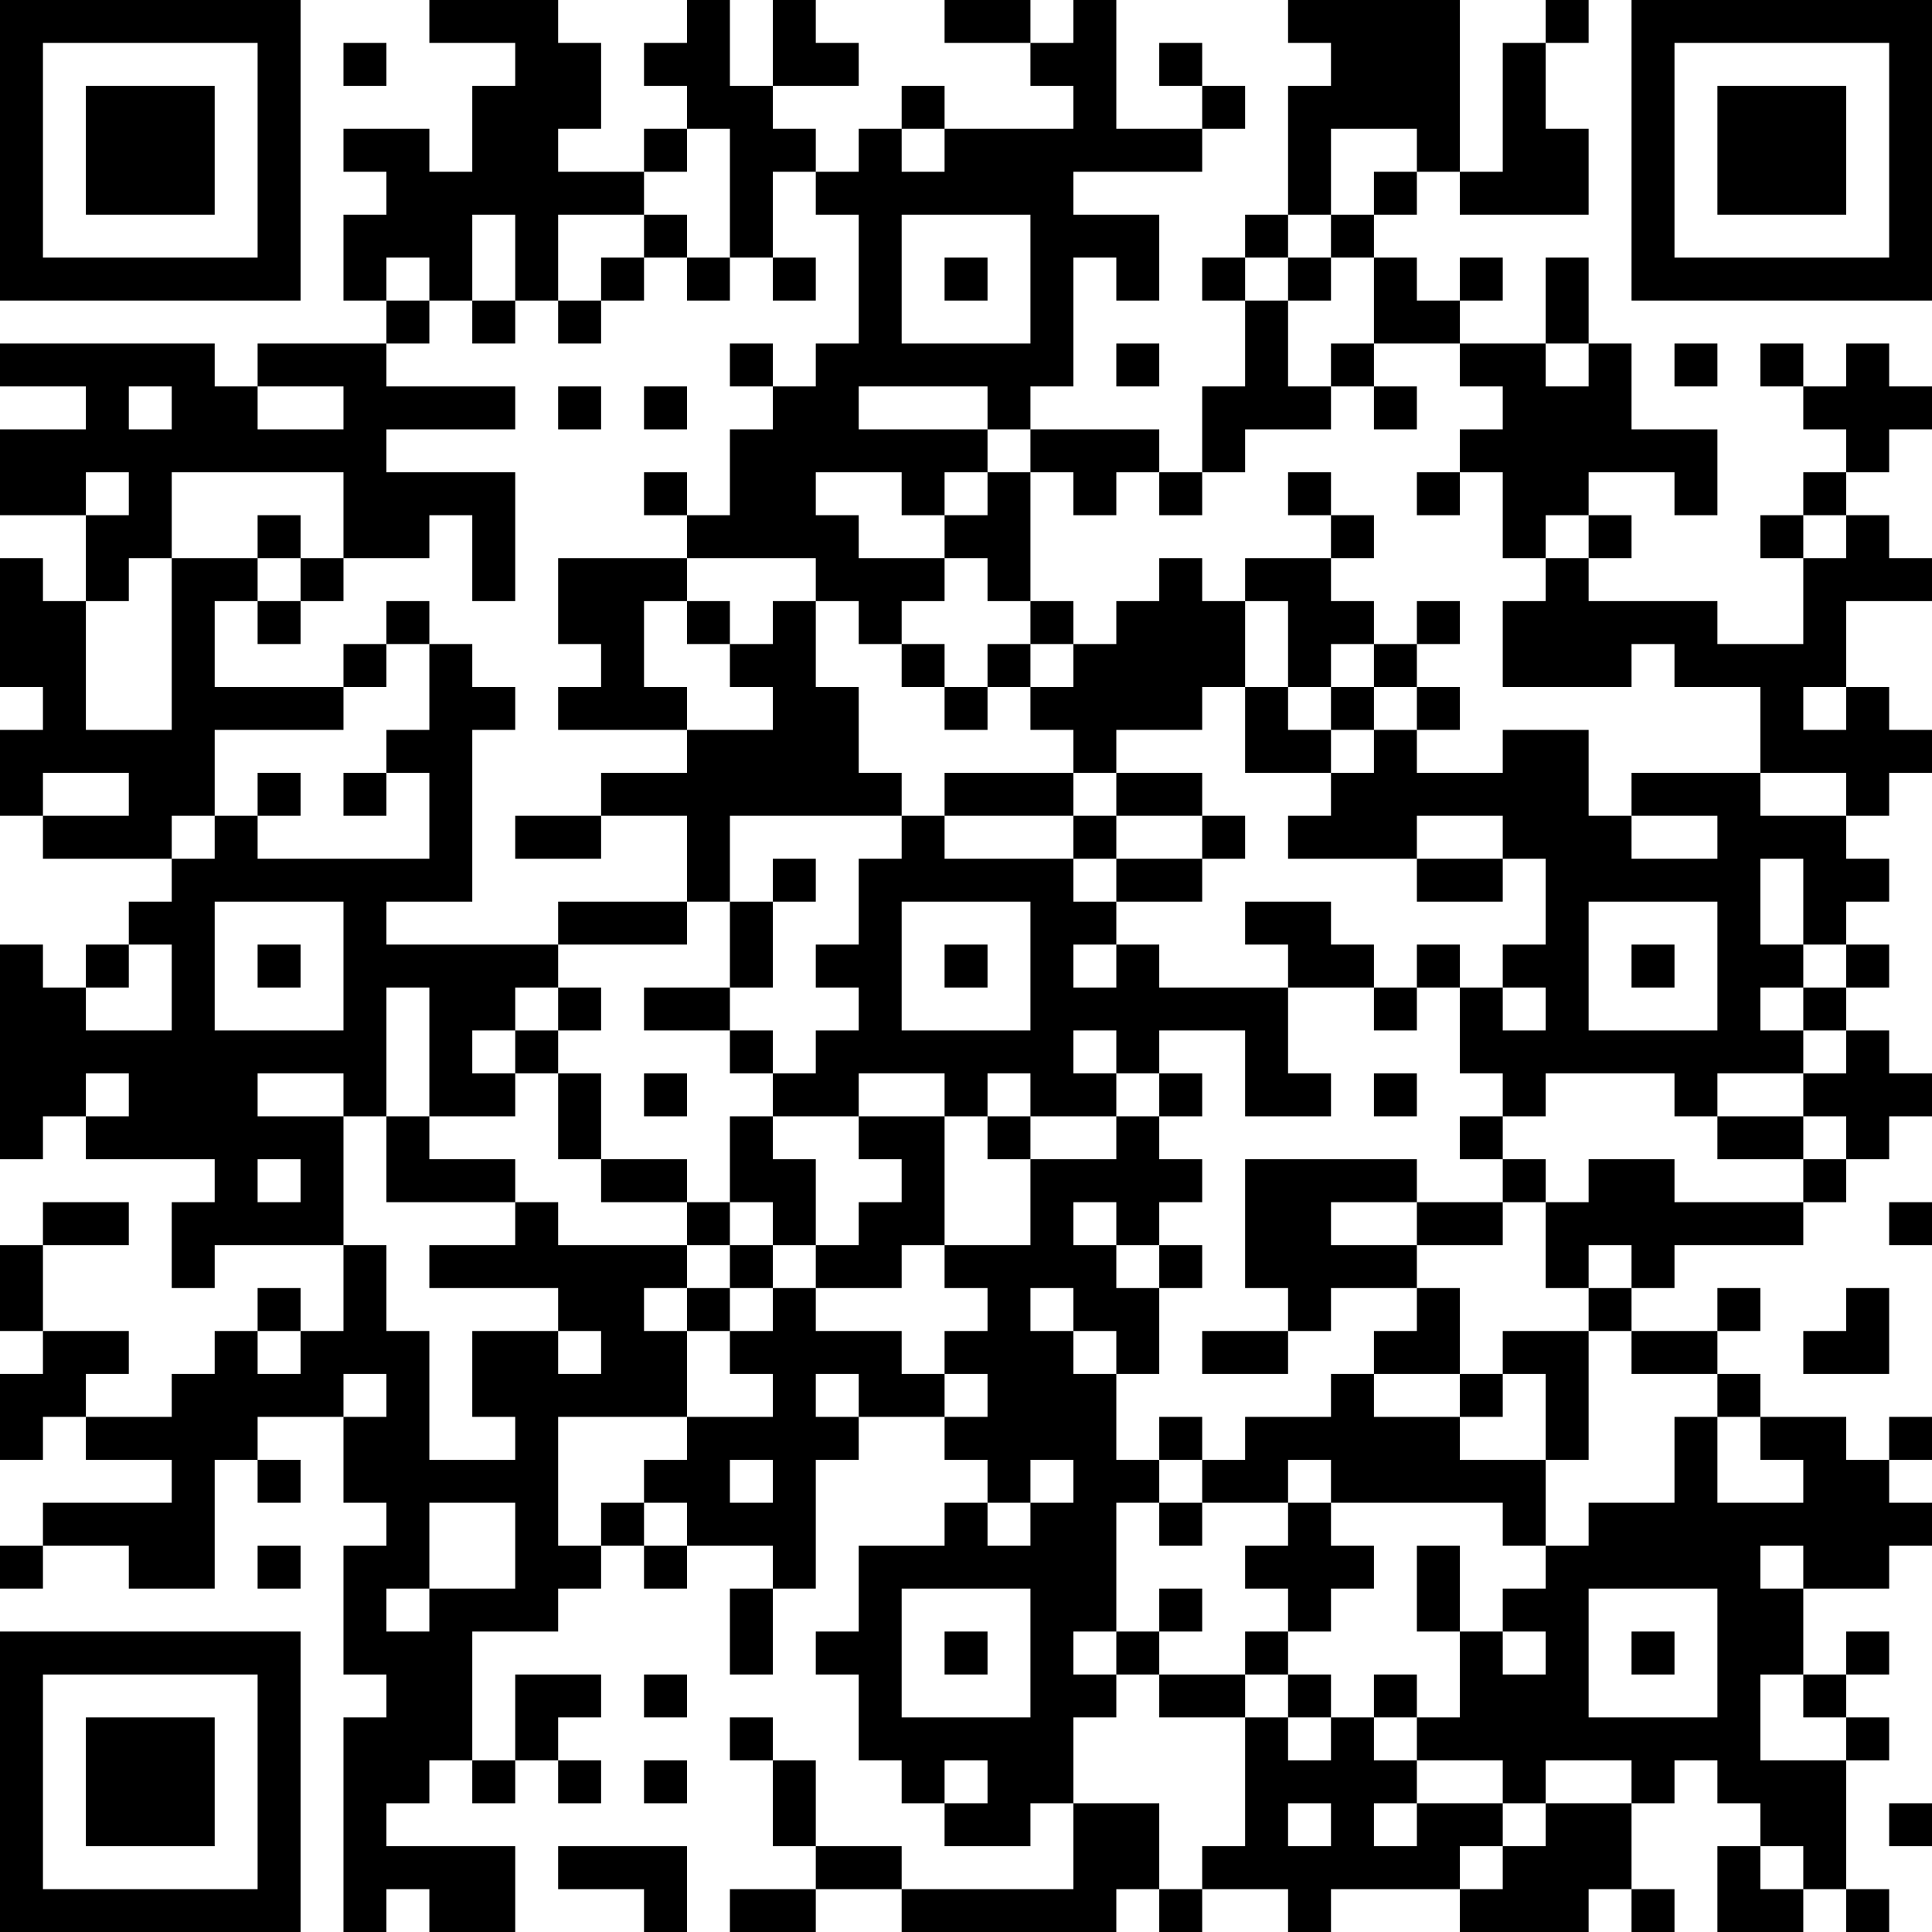 <?xml version="1.0" encoding="UTF-8"?>
<svg xmlns="http://www.w3.org/2000/svg" version="1.1" width="300" height="300" viewBox="0 0 300 300"><rect x="0" y="0" width="300" height="300" fill="#ffffff"/><g transform="scale(6.667)"><g transform="translate(0,0)"><path fill-rule="evenodd" d="M10 0L10 1L12 1L12 2L11 2L11 4L10 4L10 3L8 3L8 4L9 4L9 5L8 5L8 7L9 7L9 8L6 8L6 9L5 9L5 8L0 8L0 9L2 9L2 10L0 10L0 12L2 12L2 14L1 14L1 13L0 13L0 16L1 16L1 17L0 17L0 19L1 19L1 20L4 20L4 21L3 21L3 22L2 22L2 23L1 23L1 22L0 22L0 27L1 27L1 26L2 26L2 27L5 27L5 28L4 28L4 30L5 30L5 29L8 29L8 31L7 31L7 30L6 30L6 31L5 31L5 32L4 32L4 33L2 33L2 32L3 32L3 31L1 31L1 29L3 29L3 28L1 28L1 29L0 29L0 31L1 31L1 32L0 32L0 34L1 34L1 33L2 33L2 34L4 34L4 35L1 35L1 36L0 36L0 37L1 37L1 36L3 36L3 37L5 37L5 34L6 34L6 35L7 35L7 34L6 34L6 33L8 33L8 35L9 35L9 36L8 36L8 39L9 39L9 40L8 40L8 45L9 45L9 44L10 44L10 45L12 45L12 43L9 43L9 42L10 42L10 41L11 41L11 42L12 42L12 41L13 41L13 42L14 42L14 41L13 41L13 40L14 40L14 39L12 39L12 41L11 41L11 38L13 38L13 37L14 37L14 36L15 36L15 37L16 37L16 36L18 36L18 37L17 37L17 39L18 39L18 37L19 37L19 34L20 34L20 33L22 33L22 34L23 34L23 35L22 35L22 36L20 36L20 38L19 38L19 39L20 39L20 41L21 41L21 42L22 42L22 43L24 43L24 42L25 42L25 44L21 44L21 43L19 43L19 41L18 41L18 40L17 40L17 41L18 41L18 43L19 43L19 44L17 44L17 45L19 45L19 44L21 44L21 45L26 45L26 44L27 44L27 45L28 45L28 44L30 44L30 45L31 45L31 44L34 44L34 45L37 45L37 44L38 44L38 45L39 45L39 44L38 44L38 42L39 42L39 41L40 41L40 42L41 42L41 43L40 43L40 45L42 45L42 44L43 44L43 45L44 45L44 44L43 44L43 41L44 41L44 40L43 40L43 39L44 39L44 38L43 38L43 39L42 39L42 37L44 37L44 36L45 36L45 35L44 35L44 34L45 34L45 33L44 33L44 34L43 34L43 33L41 33L41 32L40 32L40 31L41 31L41 30L40 30L40 31L38 31L38 30L39 30L39 29L42 29L42 28L43 28L43 27L44 27L44 26L45 26L45 25L44 25L44 24L43 24L43 23L44 23L44 22L43 22L43 21L44 21L44 20L43 20L43 19L44 19L44 18L45 18L45 17L44 17L44 16L43 16L43 14L45 14L45 13L44 13L44 12L43 12L43 11L44 11L44 10L45 10L45 9L44 9L44 8L43 8L43 9L42 9L42 8L41 8L41 9L42 9L42 10L43 10L43 11L42 11L42 12L41 12L41 13L42 13L42 15L40 15L40 14L37 14L37 13L38 13L38 12L37 12L37 11L39 11L39 12L40 12L40 10L38 10L38 8L37 8L37 6L36 6L36 8L34 8L34 7L35 7L35 6L34 6L34 7L33 7L33 6L32 6L32 5L33 5L33 4L34 4L34 5L37 5L37 3L36 3L36 1L37 1L37 0L36 0L36 1L35 1L35 4L34 4L34 0L30 0L30 1L31 1L31 2L30 2L30 5L29 5L29 6L28 6L28 7L29 7L29 9L28 9L28 11L27 11L27 10L24 10L24 9L25 9L25 6L26 6L26 7L27 7L27 5L25 5L25 4L28 4L28 3L29 3L29 2L28 2L28 1L27 1L27 2L28 2L28 3L26 3L26 0L25 0L25 1L24 1L24 0L22 0L22 1L24 1L24 2L25 2L25 3L22 3L22 2L21 2L21 3L20 3L20 4L19 4L19 3L18 3L18 2L20 2L20 1L19 1L19 0L18 0L18 2L17 2L17 0L16 0L16 1L15 1L15 2L16 2L16 3L15 3L15 4L13 4L13 3L14 3L14 1L13 1L13 0ZM8 1L8 2L9 2L9 1ZM16 3L16 4L15 4L15 5L13 5L13 7L12 7L12 5L11 5L11 7L10 7L10 6L9 6L9 7L10 7L10 8L9 8L9 9L12 9L12 10L9 10L9 11L12 11L12 14L11 14L11 12L10 12L10 13L8 13L8 11L4 11L4 13L3 13L3 14L2 14L2 17L4 17L4 13L6 13L6 14L5 14L5 16L8 16L8 17L5 17L5 19L4 19L4 20L5 20L5 19L6 19L6 20L10 20L10 18L9 18L9 17L10 17L10 15L11 15L11 16L12 16L12 17L11 17L11 21L9 21L9 22L13 22L13 23L12 23L12 24L11 24L11 25L12 25L12 26L10 26L10 23L9 23L9 26L8 26L8 25L6 25L6 26L8 26L8 29L9 29L9 31L10 31L10 34L12 34L12 33L11 33L11 31L13 31L13 32L14 32L14 31L13 31L13 30L10 30L10 29L12 29L12 28L13 28L13 29L16 29L16 30L15 30L15 31L16 31L16 33L13 33L13 36L14 36L14 35L15 35L15 36L16 36L16 35L15 35L15 34L16 34L16 33L18 33L18 32L17 32L17 31L18 31L18 30L19 30L19 31L21 31L21 32L22 32L22 33L23 33L23 32L22 32L22 31L23 31L23 30L22 30L22 29L24 29L24 27L26 27L26 26L27 26L27 27L28 27L28 28L27 28L27 29L26 29L26 28L25 28L25 29L26 29L26 30L27 30L27 32L26 32L26 31L25 31L25 30L24 30L24 31L25 31L25 32L26 32L26 34L27 34L27 35L26 35L26 38L25 38L25 39L26 39L26 40L25 40L25 42L27 42L27 44L28 44L28 43L29 43L29 40L30 40L30 41L31 41L31 40L32 40L32 41L33 41L33 42L32 42L32 43L33 43L33 42L35 42L35 43L34 43L34 44L35 44L35 43L36 43L36 42L38 42L38 41L36 41L36 42L35 42L35 41L33 41L33 40L34 40L34 38L35 38L35 39L36 39L36 38L35 38L35 37L36 37L36 36L37 36L37 35L39 35L39 33L40 33L40 35L42 35L42 34L41 34L41 33L40 33L40 32L38 32L38 31L37 31L37 30L38 30L38 29L37 29L37 30L36 30L36 28L37 28L37 27L39 27L39 28L42 28L42 27L43 27L43 26L42 26L42 25L43 25L43 24L42 24L42 23L43 23L43 22L42 22L42 20L41 20L41 22L42 22L42 23L41 23L41 24L42 24L42 25L40 25L40 26L39 26L39 25L36 25L36 26L35 26L35 25L34 25L34 23L35 23L35 24L36 24L36 23L35 23L35 22L36 22L36 20L35 20L35 19L33 19L33 20L30 20L30 19L31 19L31 18L32 18L32 17L33 17L33 18L35 18L35 17L37 17L37 19L38 19L38 20L40 20L40 19L38 19L38 18L41 18L41 19L43 19L43 18L41 18L41 16L39 16L39 15L38 15L38 16L35 16L35 14L36 14L36 13L37 13L37 12L36 12L36 13L35 13L35 11L34 11L34 10L35 10L35 9L34 9L34 8L32 8L32 6L31 6L31 5L32 5L32 4L33 4L33 3L31 3L31 5L30 5L30 6L29 6L29 7L30 7L30 9L31 9L31 10L29 10L29 11L28 11L28 12L27 12L27 11L26 11L26 12L25 12L25 11L24 11L24 10L23 10L23 9L20 9L20 10L23 10L23 11L22 11L22 12L21 12L21 11L19 11L19 12L20 12L20 13L22 13L22 14L21 14L21 15L20 15L20 14L19 14L19 13L16 13L16 12L17 12L17 10L18 10L18 9L19 9L19 8L20 8L20 5L19 5L19 4L18 4L18 6L17 6L17 3ZM21 3L21 4L22 4L22 3ZM15 5L15 6L14 6L14 7L13 7L13 8L14 8L14 7L15 7L15 6L16 6L16 7L17 7L17 6L16 6L16 5ZM21 5L21 8L24 8L24 5ZM18 6L18 7L19 7L19 6ZM22 6L22 7L23 7L23 6ZM30 6L30 7L31 7L31 6ZM11 7L11 8L12 8L12 7ZM17 8L17 9L18 9L18 8ZM26 8L26 9L27 9L27 8ZM31 8L31 9L32 9L32 10L33 10L33 9L32 9L32 8ZM36 8L36 9L37 9L37 8ZM39 8L39 9L40 9L40 8ZM3 9L3 10L4 10L4 9ZM6 9L6 10L8 10L8 9ZM13 9L13 10L14 10L14 9ZM15 9L15 10L16 10L16 9ZM2 11L2 12L3 12L3 11ZM15 11L15 12L16 12L16 11ZM23 11L23 12L22 12L22 13L23 13L23 14L24 14L24 15L23 15L23 16L22 16L22 15L21 15L21 16L22 16L22 17L23 17L23 16L24 16L24 17L25 17L25 18L22 18L22 19L21 19L21 18L20 18L20 16L19 16L19 14L18 14L18 15L17 15L17 14L16 14L16 13L13 13L13 15L14 15L14 16L13 16L13 17L16 17L16 18L14 18L14 19L12 19L12 20L14 20L14 19L16 19L16 21L13 21L13 22L16 22L16 21L17 21L17 23L15 23L15 24L17 24L17 25L18 25L18 26L17 26L17 28L16 28L16 27L14 27L14 25L13 25L13 24L14 24L14 23L13 23L13 24L12 24L12 25L13 25L13 27L14 27L14 28L16 28L16 29L17 29L17 30L16 30L16 31L17 31L17 30L18 30L18 29L19 29L19 30L21 30L21 29L22 29L22 26L23 26L23 27L24 27L24 26L26 26L26 25L27 25L27 26L28 26L28 25L27 25L27 24L29 24L29 26L31 26L31 25L30 25L30 23L32 23L32 24L33 24L33 23L34 23L34 22L33 22L33 23L32 23L32 22L31 22L31 21L29 21L29 22L30 22L30 23L27 23L27 22L26 22L26 21L28 21L28 20L29 20L29 19L28 19L28 18L26 18L26 17L28 17L28 16L29 16L29 18L31 18L31 17L32 17L32 16L33 16L33 17L34 17L34 16L33 16L33 15L34 15L34 14L33 14L33 15L32 15L32 14L31 14L31 13L32 13L32 12L31 12L31 11L30 11L30 12L31 12L31 13L29 13L29 14L28 14L28 13L27 13L27 14L26 14L26 15L25 15L25 14L24 14L24 11ZM33 11L33 12L34 12L34 11ZM6 12L6 13L7 13L7 14L6 14L6 15L7 15L7 14L8 14L8 13L7 13L7 12ZM42 12L42 13L43 13L43 12ZM9 14L9 15L8 15L8 16L9 16L9 15L10 15L10 14ZM15 14L15 16L16 16L16 17L18 17L18 16L17 16L17 15L16 15L16 14ZM29 14L29 16L30 16L30 17L31 17L31 16L32 16L32 15L31 15L31 16L30 16L30 14ZM24 15L24 16L25 16L25 15ZM42 16L42 17L43 17L43 16ZM1 18L1 19L3 19L3 18ZM6 18L6 19L7 19L7 18ZM8 18L8 19L9 19L9 18ZM25 18L25 19L22 19L22 20L25 20L25 21L26 21L26 20L28 20L28 19L26 19L26 18ZM17 19L17 21L18 21L18 23L17 23L17 24L18 24L18 25L19 25L19 24L20 24L20 23L19 23L19 22L20 22L20 20L21 20L21 19ZM25 19L25 20L26 20L26 19ZM18 20L18 21L19 21L19 20ZM33 20L33 21L35 21L35 20ZM5 21L5 24L8 24L8 21ZM21 21L21 24L24 24L24 21ZM37 21L37 24L40 24L40 21ZM3 22L3 23L2 23L2 24L4 24L4 22ZM6 22L6 23L7 23L7 22ZM22 22L22 23L23 23L23 22ZM25 22L25 23L26 23L26 22ZM38 22L38 23L39 23L39 22ZM25 24L25 25L26 25L26 24ZM2 25L2 26L3 26L3 25ZM15 25L15 26L16 26L16 25ZM20 25L20 26L18 26L18 27L19 27L19 29L20 29L20 28L21 28L21 27L20 27L20 26L22 26L22 25ZM23 25L23 26L24 26L24 25ZM32 25L32 26L33 26L33 25ZM9 26L9 28L12 28L12 27L10 27L10 26ZM34 26L34 27L35 27L35 28L33 28L33 27L29 27L29 30L30 30L30 31L28 31L28 32L30 32L30 31L31 31L31 30L33 30L33 31L32 31L32 32L31 32L31 33L29 33L29 34L28 34L28 33L27 33L27 34L28 34L28 35L27 35L27 36L28 36L28 35L30 35L30 36L29 36L29 37L30 37L30 38L29 38L29 39L27 39L27 38L28 38L28 37L27 37L27 38L26 38L26 39L27 39L27 40L29 40L29 39L30 39L30 40L31 40L31 39L30 39L30 38L31 38L31 37L32 37L32 36L31 36L31 35L35 35L35 36L36 36L36 34L37 34L37 31L35 31L35 32L34 32L34 30L33 30L33 29L35 29L35 28L36 28L36 27L35 27L35 26ZM40 26L40 27L42 27L42 26ZM6 27L6 28L7 28L7 27ZM17 28L17 29L18 29L18 28ZM31 28L31 29L33 29L33 28ZM44 28L44 29L45 29L45 28ZM27 29L27 30L28 30L28 29ZM43 30L43 31L42 31L42 32L44 32L44 30ZM6 31L6 32L7 32L7 31ZM8 32L8 33L9 33L9 32ZM19 32L19 33L20 33L20 32ZM32 32L32 33L34 33L34 34L36 34L36 32L35 32L35 33L34 33L34 32ZM17 34L17 35L18 35L18 34ZM24 34L24 35L23 35L23 36L24 36L24 35L25 35L25 34ZM30 34L30 35L31 35L31 34ZM10 35L10 37L9 37L9 38L10 38L10 37L12 37L12 35ZM6 36L6 37L7 37L7 36ZM33 36L33 38L34 38L34 36ZM41 36L41 37L42 37L42 36ZM21 37L21 40L24 40L24 37ZM37 37L37 40L40 40L40 37ZM22 38L22 39L23 39L23 38ZM38 38L38 39L39 39L39 38ZM15 39L15 40L16 40L16 39ZM32 39L32 40L33 40L33 39ZM41 39L41 41L43 41L43 40L42 40L42 39ZM15 41L15 42L16 42L16 41ZM22 41L22 42L23 42L23 41ZM30 42L30 43L31 43L31 42ZM44 42L44 43L45 43L45 42ZM13 43L13 44L15 44L15 45L16 45L16 43ZM41 43L41 44L42 44L42 43ZM0 0L0 7L7 7L7 0ZM1 1L1 6L6 6L6 1ZM2 2L2 5L5 5L5 2ZM38 0L38 7L45 7L45 0ZM39 1L39 6L44 6L44 1ZM40 2L40 5L43 5L43 2ZM0 38L0 45L7 45L7 38ZM1 39L1 44L6 44L6 39ZM2 40L2 43L5 43L5 40Z" fill="#000000"/></g></g></svg>
